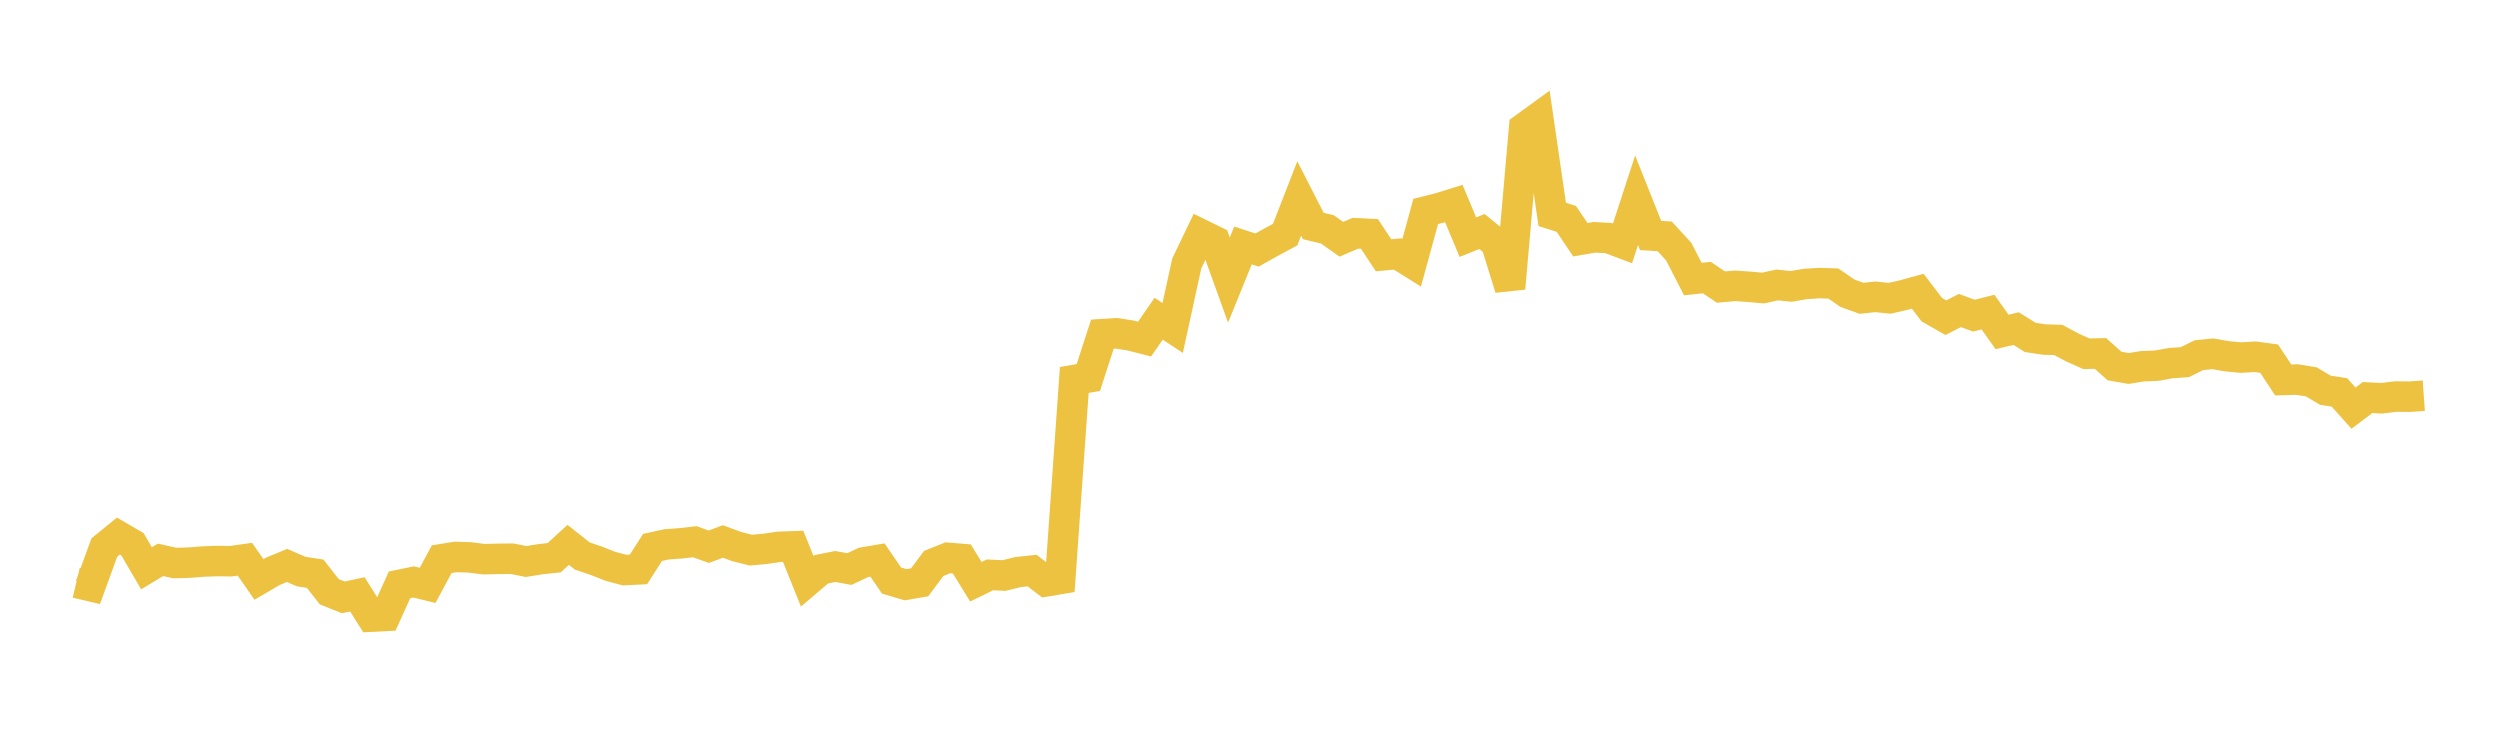 <svg width="164" height="48" xmlns="http://www.w3.org/2000/svg" xmlns:xlink="http://www.w3.org/1999/xlink"><path fill="none" stroke="rgb(237,194,64)" stroke-width="2" d="M5,38.232L5.922,38.449L6.844,35.918L7.766,35.166L8.689,35.702L9.611,37.28L10.533,36.724L11.455,36.934L12.377,36.912L13.299,36.839L14.222,36.803L15.144,36.816L16.066,36.686L16.988,38.014L17.91,37.474L18.832,37.093L19.754,37.494L20.677,37.636L21.599,38.818L22.521,39.188L23.443,38.99L24.365,40.452L25.287,40.405L26.21,38.365L27.132,38.176L28.054,38.4L28.976,36.682L29.898,36.535L30.82,36.566L31.743,36.683L32.665,36.661L33.587,36.651L34.509,36.835L35.431,36.688L36.353,36.585L37.275,35.743L38.198,36.474L39.12,36.787L40.042,37.151L40.964,37.396L41.886,37.351L42.808,35.909L43.731,35.709L44.653,35.642L45.575,35.537L46.497,35.866L47.419,35.52L48.341,35.859L49.263,36.089L50.186,36.005L51.108,35.872L52.03,35.839L52.952,38.129L53.874,37.346L54.796,37.162L55.719,37.33L56.641,36.895L57.563,36.738L58.485,38.086L59.407,38.358L60.329,38.2L61.251,36.962L62.174,36.592L63.096,36.667L64.018,38.163L64.94,37.711L65.862,37.755L66.784,37.528L67.707,37.431L68.629,38.137L69.551,37.983L70.473,24.926L71.395,24.763L72.317,21.922L73.24,21.864L74.162,22.008L75.084,22.244L76.006,20.908L76.928,21.515L77.85,17.287L78.772,15.367L79.695,15.819L80.617,18.371L81.539,16.102L82.461,16.404L83.383,15.886L84.305,15.392L85.228,13.019L86.15,14.825L87.072,15.046L87.994,15.696L88.916,15.3L89.838,15.345L90.76,16.747L91.683,16.661L92.605,17.238L93.527,13.87L94.449,13.638L95.371,13.352L96.293,15.559L97.216,15.187L98.138,15.939L99.06,18.914L99.982,8.397L100.904,7.729L101.826,14.065L102.749,14.356L103.671,15.727L104.593,15.568L105.515,15.617L106.437,15.965L107.359,13.135L108.281,15.448L109.204,15.505L110.126,16.508L111.048,18.306L111.97,18.21L112.892,18.832L113.814,18.75L114.737,18.813L115.659,18.896L116.581,18.693L117.503,18.789L118.425,18.629L119.347,18.57L120.269,18.6L121.192,19.236L122.114,19.568L123.036,19.472L123.958,19.569L124.88,19.358L125.802,19.103L126.725,20.314L127.647,20.841L128.569,20.37L129.491,20.707L130.413,20.474L131.335,21.776L132.257,21.555L133.18,22.134L134.102,22.274L135.024,22.301L135.946,22.795L136.868,23.206L137.79,23.187L138.713,24.011L139.635,24.172L140.557,24.025L141.479,23.988L142.401,23.821L143.323,23.758L144.246,23.3L145.168,23.209L146.09,23.372L147.012,23.458L147.934,23.402L148.856,23.526L149.778,24.926L150.701,24.9L151.623,25.051L152.545,25.601L153.467,25.744L154.389,26.774L155.311,26.079L156.234,26.128L157.156,26.013L158.078,26.023L159,25.957"></path></svg>